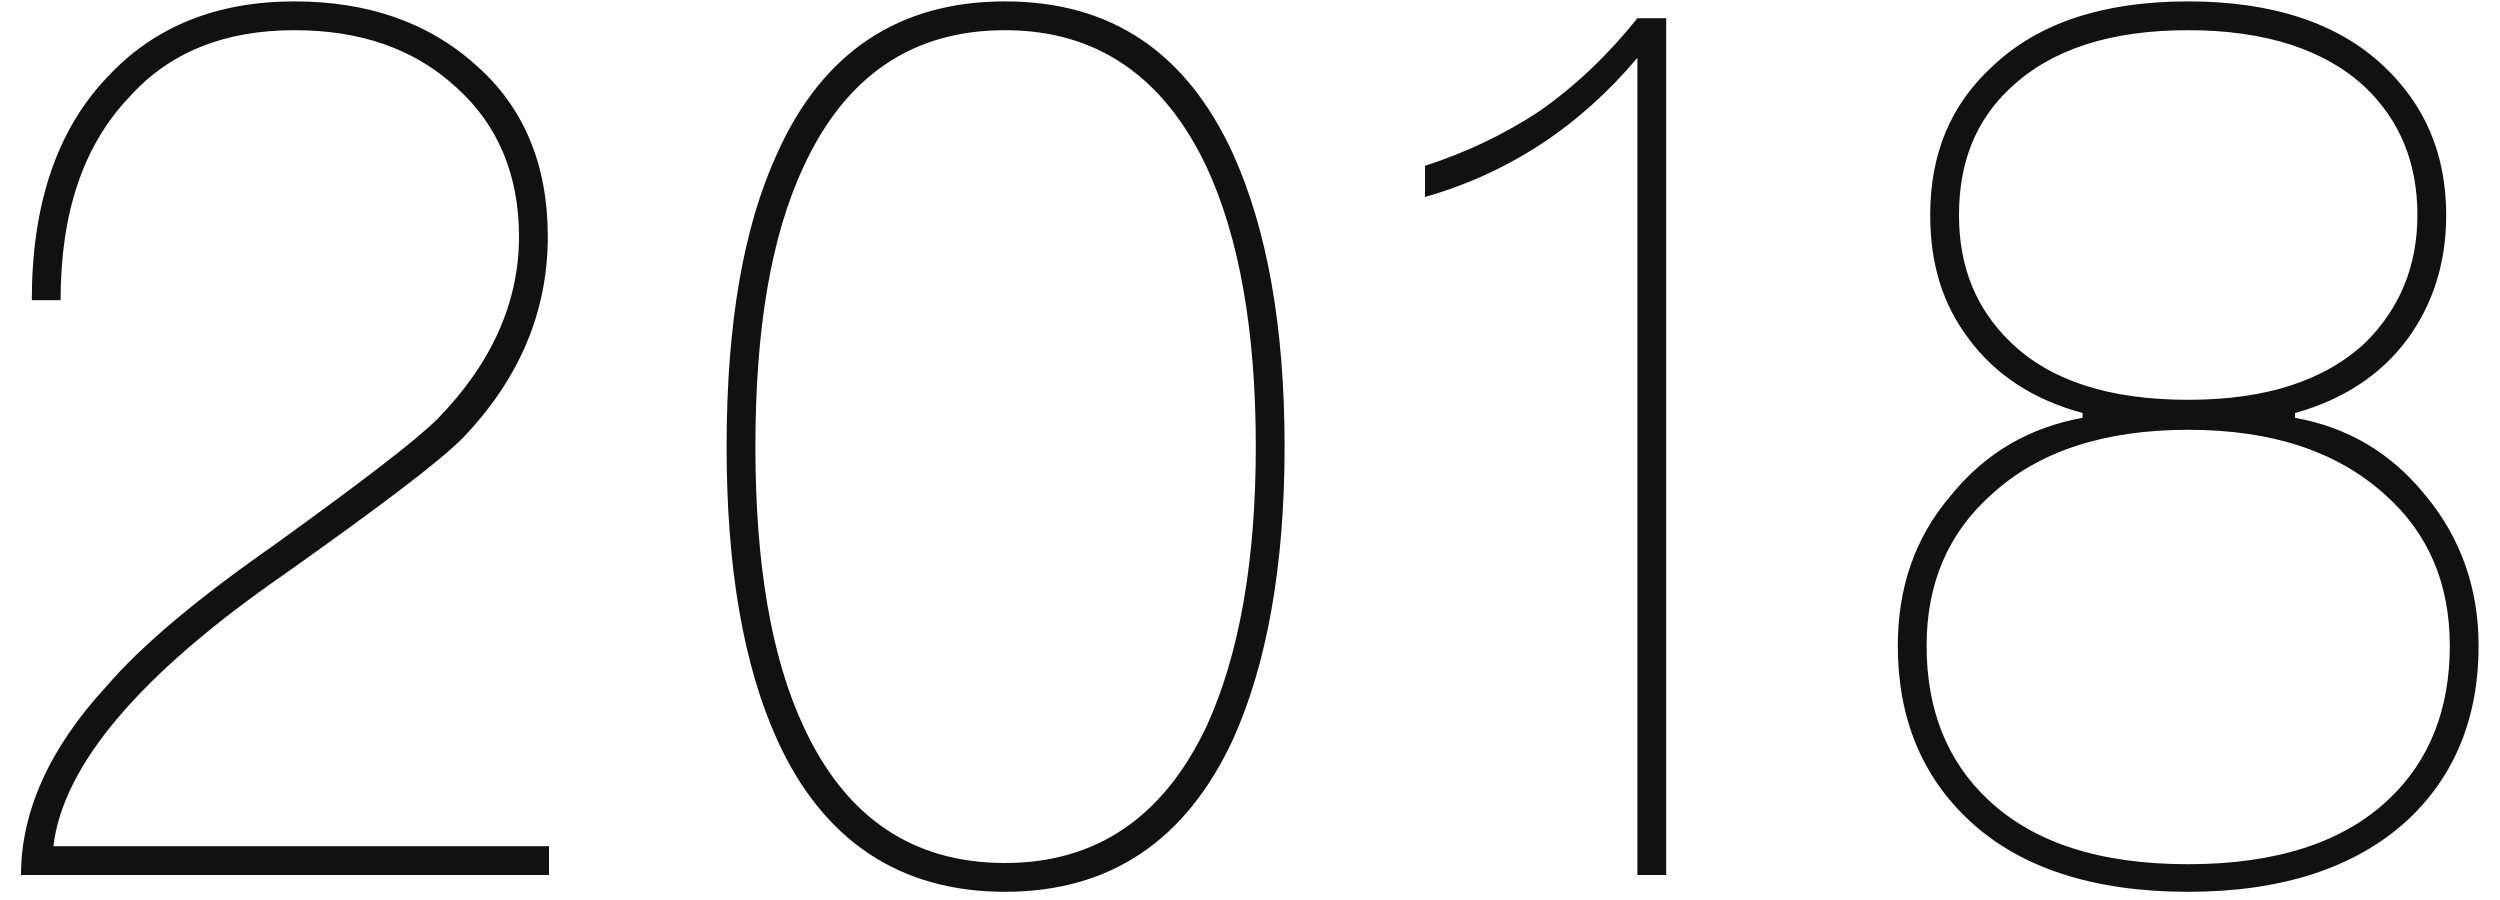 <?xml version="1.0" encoding="UTF-8"?>
<svg xmlns="http://www.w3.org/2000/svg" xmlns:xlink="http://www.w3.org/1999/xlink" width="100px" height="36px" viewBox="0 0 100 36" version="1.1">
  <title>2018</title>
  <g id="页面-1" stroke="none" stroke-width="1" fill="none" fill-rule="evenodd">
    <g id="关于我们" transform="translate(-730, -1741)" fill="#111111" fill-rule="nonzero">
      <g id="发展历程" transform="translate(596.84, 1210)">
        <path d="M155.12,566 L155.12,564.848 L135.296,564.848 C135.68,561.584 138.8,557.936 144.56,553.952 C148.352,551.264 150.704,549.488 151.664,548.528 C153.92,546.176 155.072,543.488 155.072,540.464 C155.072,537.584 154.112,535.28 152.192,533.6 C150.272,531.872 147.824,531.056 144.944,531.056 C141.824,531.056 139.328,532.064 137.456,534.08 C135.44,536.192 134.432,539.168 134.432,543.008 L135.584,543.008 C135.584,539.504 136.496,536.816 138.32,534.896 C139.952,533.072 142.16,532.208 144.944,532.208 C147.536,532.208 149.696,532.928 151.376,534.464 C153.056,535.952 153.92,537.968 153.92,540.464 C153.92,543.104 152.816,545.552 150.656,547.76 C149.792,548.624 147.584,550.304 144.128,552.8 C141.104,554.912 138.848,556.784 137.408,558.464 C135.104,560.96 134,563.504 134,566 L155.12,566 Z M173.36,566.672 C177.584,566.672 180.608,564.608 182.48,560.576 C183.824,557.6 184.544,553.664 184.544,548.864 C184.544,544.016 183.824,540.128 182.48,537.152 C180.608,533.072 177.584,531.056 173.36,531.056 C169.136,531.056 166.064,533.072 164.24,537.152 C162.896,540.08 162.224,543.968 162.224,548.864 C162.224,553.712 162.896,557.6 164.24,560.576 C166.064,564.608 169.136,566.672 173.36,566.672 Z M173.36,565.52 C169.664,565.52 166.976,563.696 165.296,560.048 C164,557.264 163.376,553.52 163.376,548.864 C163.376,544.16 164,540.464 165.296,537.68 C166.976,534.032 169.664,532.208 173.36,532.208 C177.008,532.208 179.696,534.032 181.424,537.68 C182.72,540.464 183.392,544.208 183.392,548.864 C183.392,553.472 182.72,557.216 181.424,560.048 C179.696,563.696 177.008,565.52 173.36,565.52 Z M199.808,566 L199.808,531.728 L198.656,531.728 C197.504,533.168 196.208,534.416 194.768,535.424 C193.328,536.384 191.792,537.104 190.16,537.632 L190.16,538.88 C193.52,537.92 196.352,536.048 198.656,533.312 L198.656,566 L199.808,566 Z M220.688,566.672 C224.432,566.672 227.36,565.712 229.424,563.84 C231.344,562.064 232.304,559.712 232.304,556.832 C232.304,554.528 231.584,552.512 230.192,550.832 C228.8,549.104 227.072,548.096 224.96,547.712 L224.96,547.52 C226.88,546.992 228.416,545.984 229.472,544.544 C230.48,543.152 231.008,541.52 231.008,539.6 C231.008,537.152 230.144,535.184 228.512,533.648 C226.688,531.92 224.048,531.056 220.688,531.056 C217.28,531.056 214.688,531.92 212.864,533.648 C211.184,535.184 210.368,537.152 210.368,539.6 C210.368,541.52 210.848,543.152 211.904,544.544 C212.96,545.984 214.496,546.992 216.464,547.52 L216.464,547.712 C214.352,548.096 212.576,549.104 211.184,550.832 C209.744,552.512 209.072,554.528 209.072,556.832 C209.072,559.712 210.032,562.064 211.952,563.84 C213.968,565.712 216.896,566.672 220.688,566.672 Z M220.688,546.992 C217.52,546.992 215.168,546.224 213.584,544.688 C212.192,543.344 211.52,541.664 211.52,539.6 C211.52,537.488 212.192,535.808 213.584,534.512 C215.216,532.976 217.568,532.208 220.688,532.208 C223.76,532.208 226.16,532.976 227.792,534.512 C229.136,535.808 229.856,537.488 229.856,539.6 C229.856,541.664 229.136,543.344 227.792,544.688 C226.16,546.224 223.808,546.992 220.688,546.992 Z M220.688,565.568 C217.136,565.568 214.496,564.704 212.672,562.976 C211.04,561.44 210.224,559.376 210.224,556.832 C210.224,554.336 211.088,552.32 212.816,550.784 C214.688,549.056 217.328,548.192 220.688,548.192 C224.048,548.192 226.64,549.056 228.56,550.784 C230.288,552.32 231.152,554.336 231.152,556.832 C231.152,559.376 230.336,561.44 228.704,562.976 C226.88,564.704 224.192,565.568 220.688,565.568 Z" id="2018"></path>
      </g>
    </g>
  </g>
</svg>
